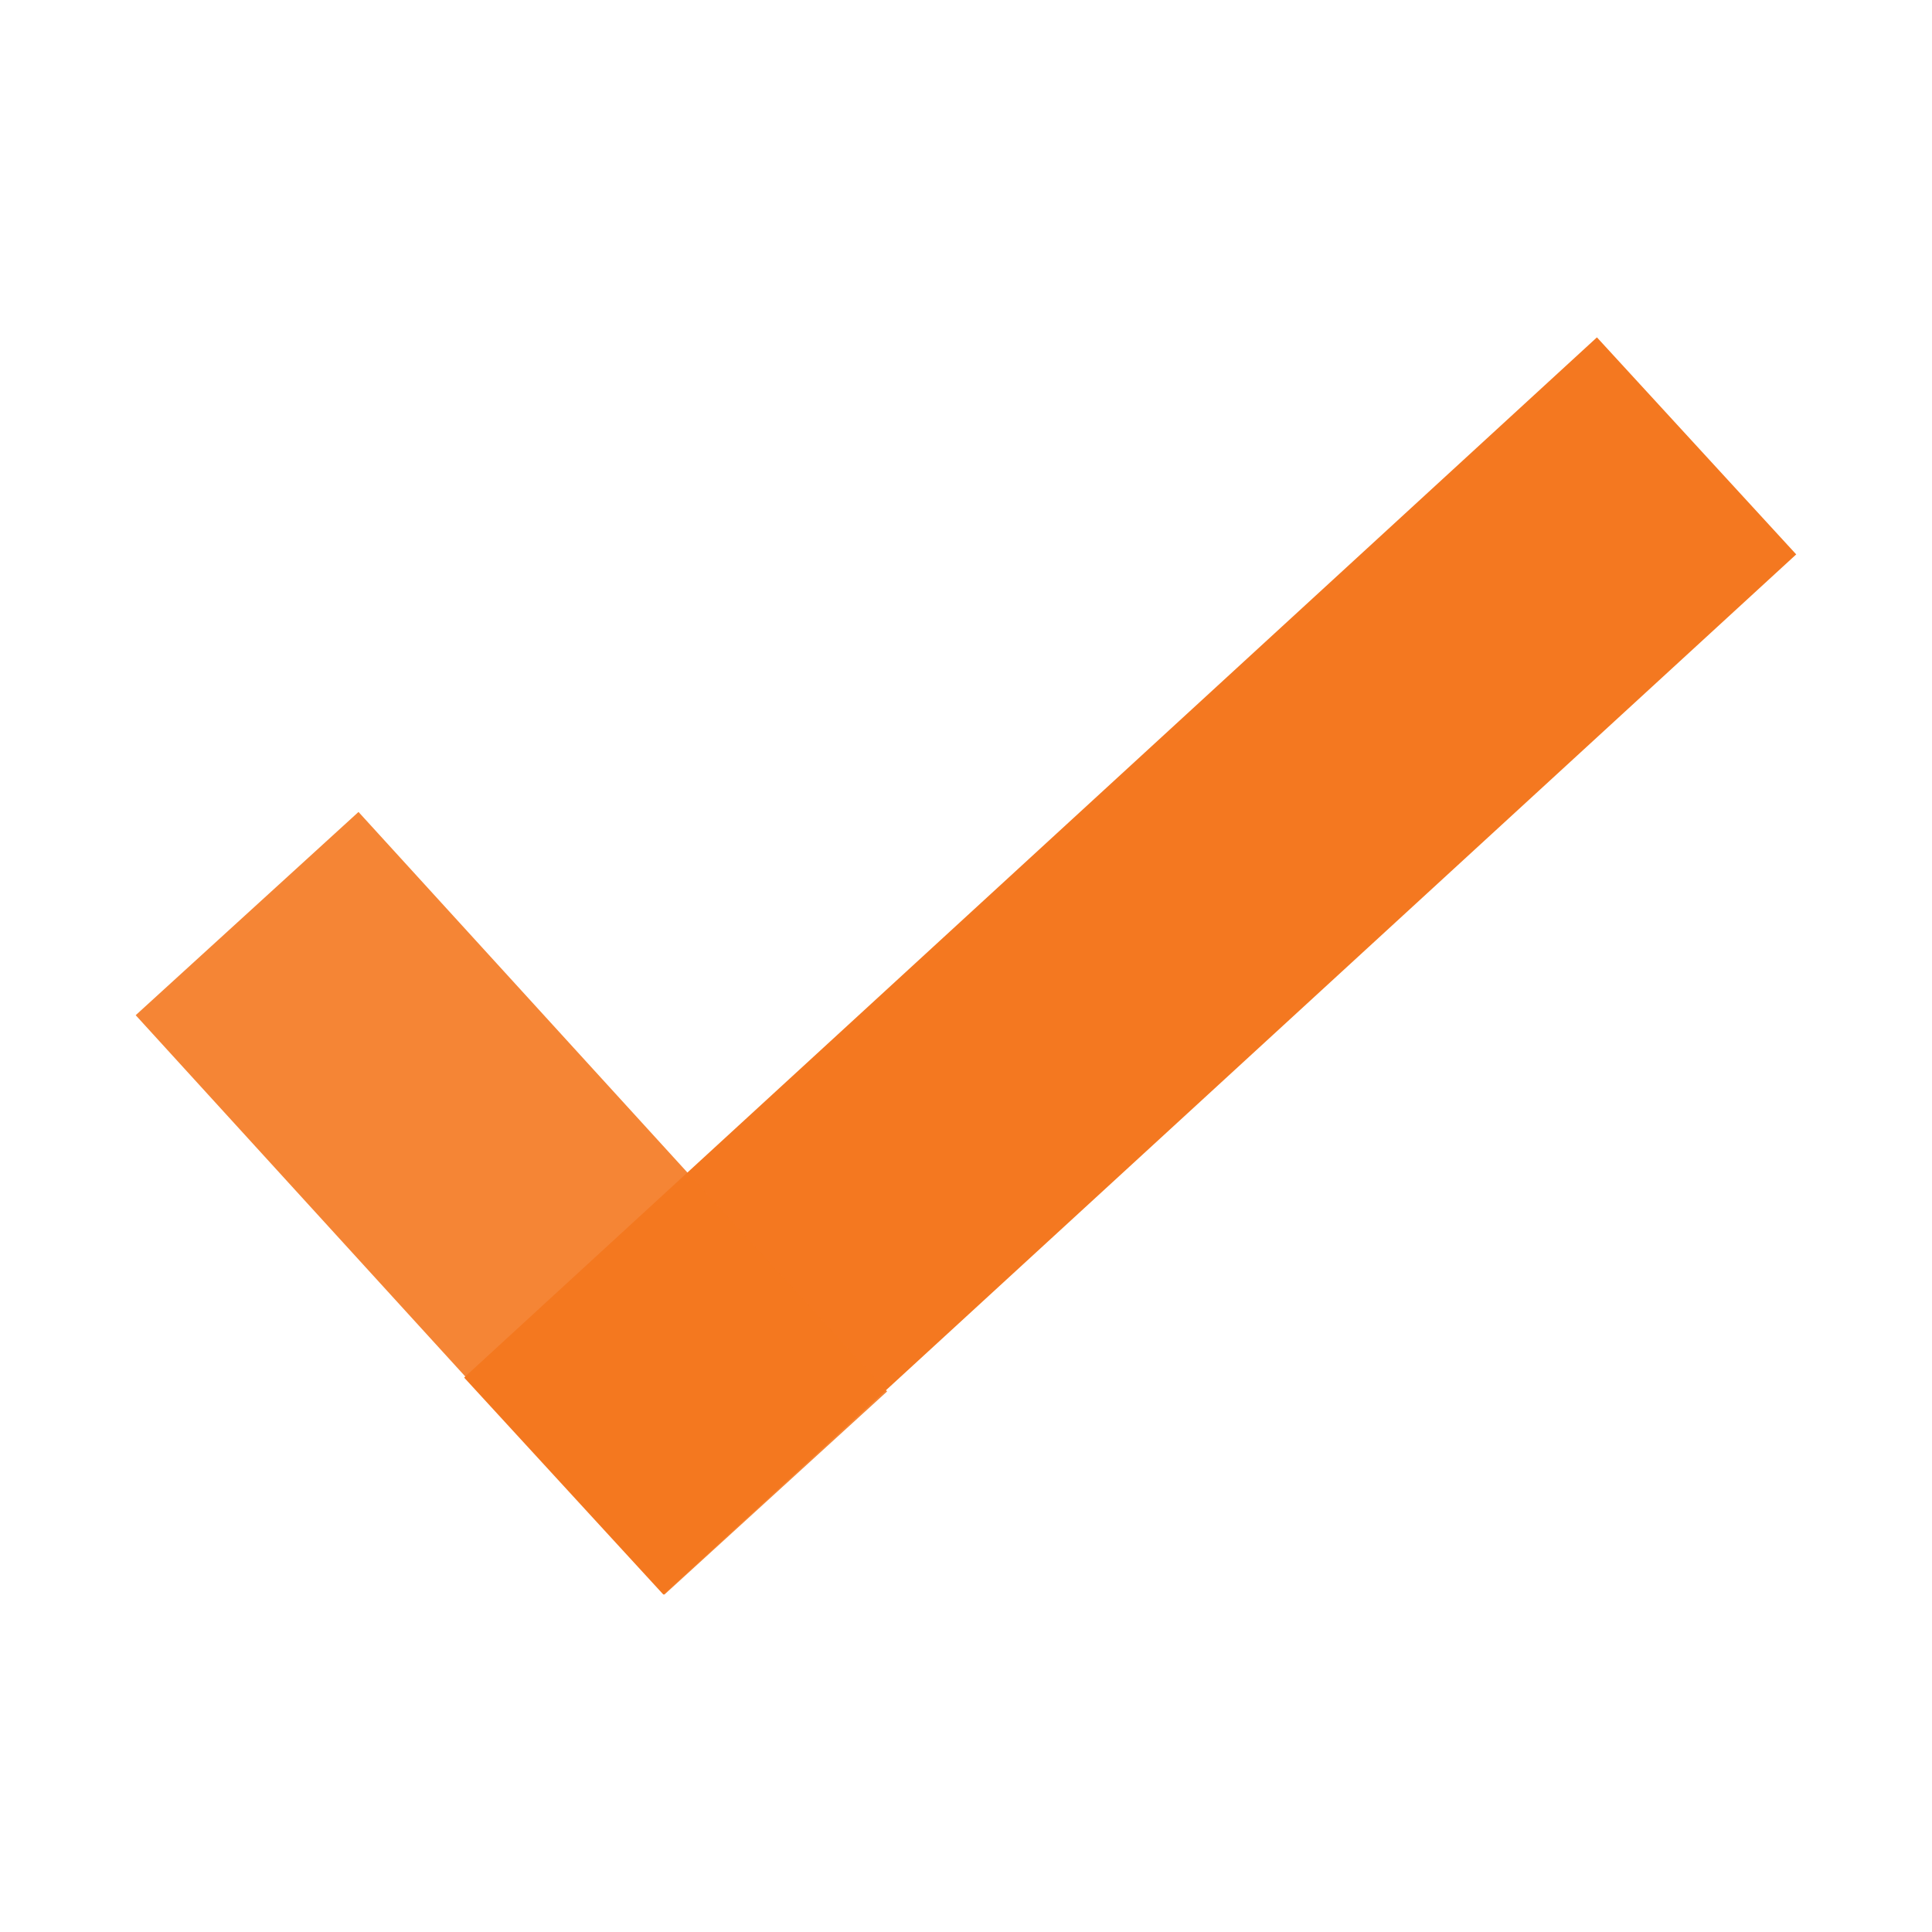<?xml version="1.0" encoding="UTF-8"?>
<svg id="Layer_1" data-name="Layer 1" xmlns="http://www.w3.org/2000/svg" viewBox="0 0 1000 1000">
  <defs>
    <style>
      .cls-1 {
        opacity: .9;
      }

      .cls-1, .cls-2 {
        fill: #f47820;
        stroke-width: 0px;
      }
    </style>
  </defs>
  <rect class="cls-2" x="186.95" y="423.73" width="796.04" height="152.51" transform="translate(-184.07 527.37) rotate(-42.56)"/>
  <rect class="cls-1" x="186.65" y="419.85" width="156.1" height="405.99" transform="translate(-350.61 341.06) rotate(-42.37)"/>
</svg>